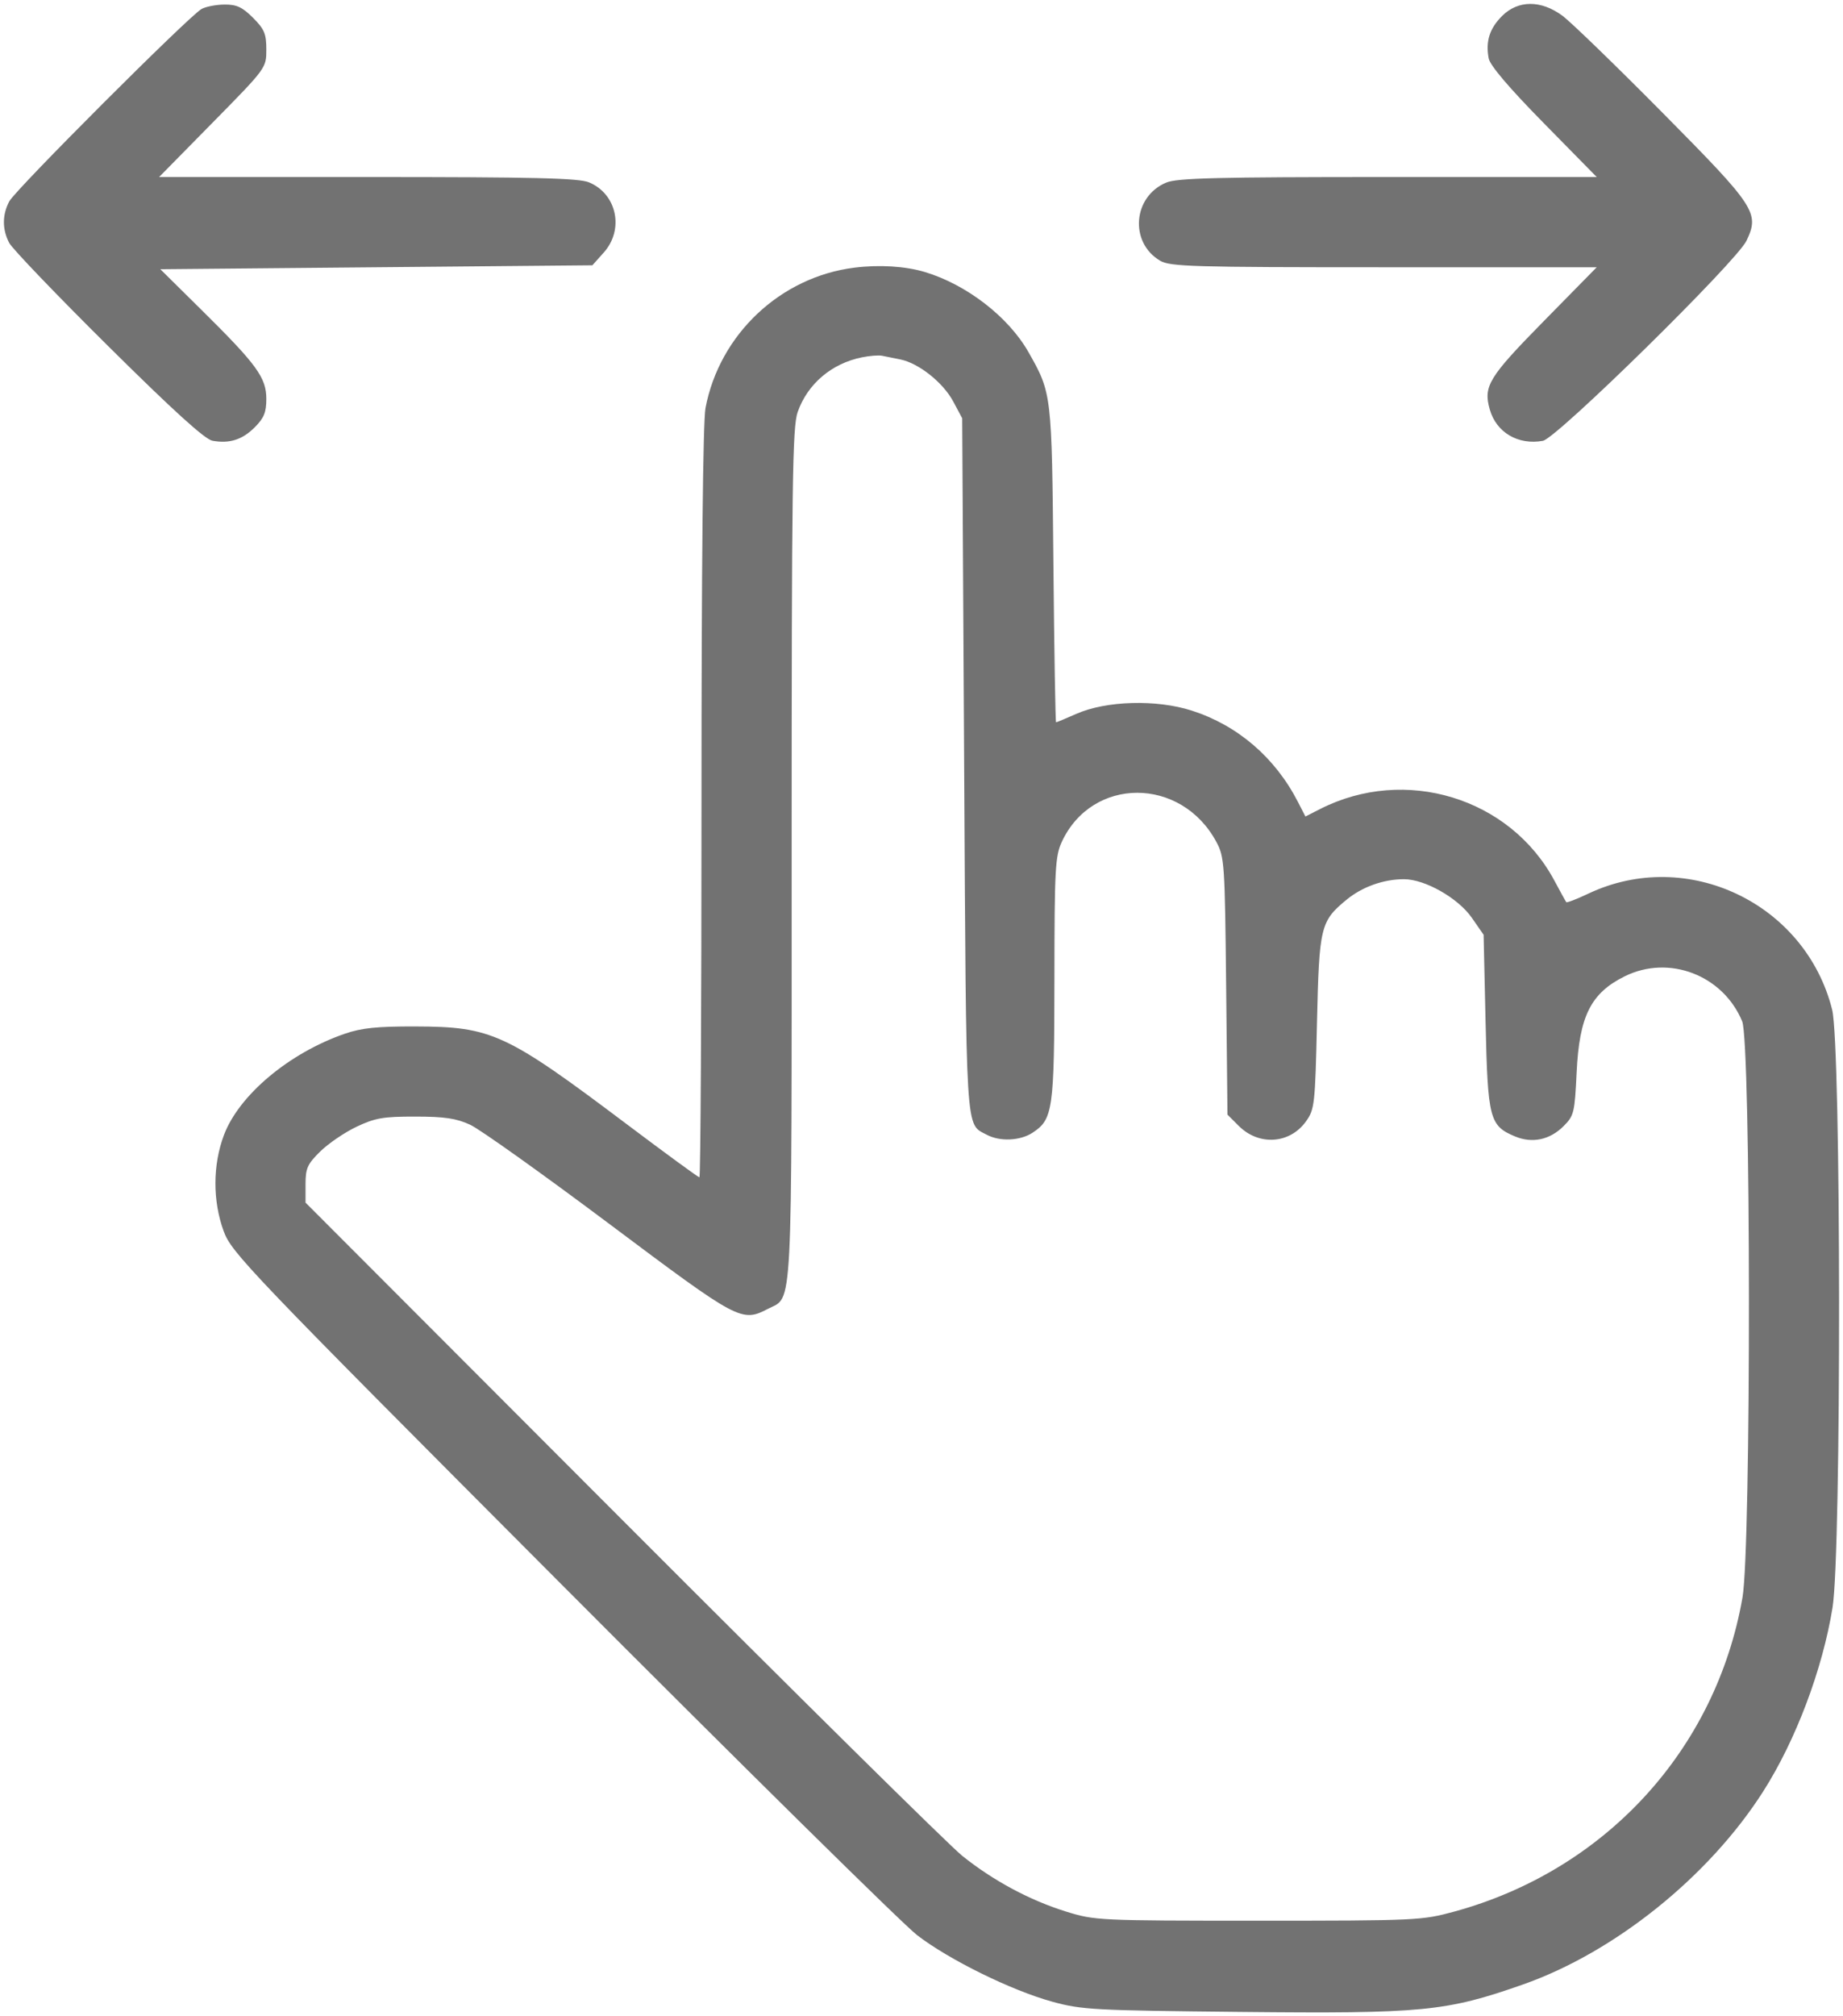 <svg xmlns="http://www.w3.org/2000/svg" viewBox="6063.264 5164.92 470.107 514.007"><path fill="#727272" fill-opacity="1" stroke="" stroke-opacity="1" stroke-width="1" id="tSvgd1e219a98a" d="M 6114.698 5167.197 C 6111.58 5168.892 6067.24 5213.219 6065.631 5216.249 C 6063.813 5219.676 6063.807 5223.405 6065.617 5226.849 C 6066.397 5228.334 6077.759 5240.175 6090.867 5253.161 C 6107.458 5269.601 6115.533 5276.925 6117.448 5277.273 C 6121.802 5278.063 6125.066 5277.027 6128.247 5273.846 C 6130.594 5271.499 6131.198 5270.021 6131.198 5266.622 C 6131.198 5261.197 6128.795 5257.892 6114.786 5244.049 C 6104.161 5233.549 6104.161 5233.549 6104.161 5233.549 C 6104.161 5233.549 6159.262 5233.049 6159.262 5233.049 C 6159.262 5233.049 6214.364 5232.549 6214.364 5232.549 C 6214.364 5232.549 6217.282 5229.283 6217.282 5229.283 C 6222.521 5223.418 6220.621 5214.377 6213.527 5211.413 C 6210.91 5210.319 6199.723 5210.049 6157.055 5210.049 C 6103.848 5210.049 6103.848 5210.049 6103.848 5210.049 C 6103.848 5210.049 6117.523 5196.155 6117.523 5196.155 C 6131.184 5182.275 6131.198 5182.256 6131.198 5177.555 C 6131.198 5173.536 6130.701 5172.352 6127.798 5169.449 C 6125.089 5166.74 6123.615 5166.055 6120.548 5166.079 C 6118.431 5166.096 6115.798 5166.599 6114.698 5167.197Z M 6446.402 5169 C 6443.212 5172.19 6442.178 5175.466 6442.994 5179.799 C 6443.334 5181.603 6448.163 5187.279 6457.031 5196.299 C 6470.549 5210.049 6470.549 5210.049 6470.549 5210.049 C 6470.549 5210.049 6417.342 5210.049 6417.342 5210.049 C 6373.703 5210.049 6363.525 5210.304 6360.745 5211.465 C 6352.223 5215.026 6351.305 5226.727 6359.182 5231.38 C 6361.728 5232.884 6367.386 5233.049 6416.278 5233.049 C 6470.549 5233.049 6470.549 5233.049 6470.549 5233.049 C 6470.549 5233.049 6457.031 5246.799 6457.031 5246.799 C 6442.947 5261.124 6441.572 5263.376 6443.28 5269.331 C 6444.957 5275.178 6450.511 5278.445 6456.825 5277.296 C 6460.354 5276.655 6506.248 5231.572 6508.759 5226.28 C 6512.119 5219.2 6511.122 5217.68 6487.357 5193.68 C 6475.445 5181.649 6463.944 5170.511 6461.799 5168.928 C 6456.331 5164.892 6450.482 5164.919 6446.402 5169Z M 6281.199 5233.152 C 6262.325 5235.515 6246.781 5250.162 6243.22 5268.94 C 6242.57 5272.365 6242.199 5309.002 6242.199 5369.685 C 6242.199 5422.135 6241.961 5465.049 6241.671 5465.049 C 6241.381 5465.049 6233.09 5458.99 6223.247 5451.585 C 6192.265 5428.277 6188.734 5426.643 6169.199 5426.586 C 6159.445 5426.557 6155.489 5426.967 6151.198 5428.449 C 6136.994 5433.353 6124.182 5444.108 6120.36 5454.337 C 6117.518 5461.944 6117.5 5471.064 6120.313 5478.761 C 6122.326 5484.273 6126.442 5488.574 6206.564 5568.892 C 6252.838 5615.281 6293.624 5655.485 6297.199 5658.234 C 6305.376 5664.523 6321.266 5672.338 6331.699 5675.201 C 6339.175 5677.254 6342.317 5677.424 6379.699 5677.803 C 6426.166 5678.275 6432.117 5677.698 6451.699 5670.823 C 6475.13 5662.598 6499.161 5643.304 6513.013 5621.596 C 6521.326 5608.567 6528.144 5590.504 6530.703 5574.721 C 6532.986 5560.648 6532.902 5431.482 6530.605 5422.32 C 6523.797 5395.173 6493.621 5380.802 6468.439 5392.715 C 6465.487 5394.112 6462.944 5395.096 6462.788 5394.902 C 6462.633 5394.708 6461.264 5392.231 6459.747 5389.397 C 6448.439 5368.28 6421.671 5360.116 6399.973 5371.167 C 6396.248 5373.065 6396.248 5373.065 6396.248 5373.065 C 6396.248 5373.065 6394.315 5369.307 6394.315 5369.307 C 6388.518 5358.038 6378.97 5349.834 6367.271 5346.072 C 6358.242 5343.169 6345.412 5343.534 6337.776 5346.912 C 6335.119 5348.087 6332.809 5349.049 6332.642 5349.049 C 6332.476 5349.049 6332.171 5330.936 6331.965 5308.799 C 6331.559 5265.225 6331.551 5265.154 6325.605 5254.687 C 6320.512 5245.72 6309.844 5237.472 6299.199 5234.271 C 6294.203 5232.769 6287.558 5232.356 6281.199 5233.152Z M 6283.199 5255.997 C 6275.426 5257.54 6269.274 5262.75 6266.738 5269.939 C 6265.389 5273.762 6265.199 5287.687 6265.199 5382.724 C 6265.199 5501.782 6265.534 5495.273 6259.232 5498.532 C 6252.406 5502.062 6251.872 5501.777 6218.632 5476.884 C 6201.619 5464.143 6185.674 5452.785 6183.199 5451.644 C 6179.654 5450.01 6176.683 5449.568 6169.199 5449.56 C 6161.017 5449.55 6158.934 5449.911 6154.198 5452.158 C 6151.173 5453.594 6147.011 5456.428 6144.948 5458.457 C 6141.675 5461.676 6141.198 5462.74 6141.198 5466.821 C 6141.198 5471.496 6141.198 5471.496 6141.198 5471.496 C 6141.198 5471.496 6221.949 5552.341 6221.949 5552.341 C 6266.361 5596.806 6305.399 5635.353 6308.699 5638.002 C 6316.576 5644.323 6325.938 5649.347 6335.199 5652.221 C 6342.542 5654.5 6343.566 5654.549 6384.199 5654.549 C 6424.501 5654.549 6425.944 5654.482 6434.199 5652.229 C 6472.723 5641.712 6500.93 5611 6507.731 5572.168 C 6509.971 5559.377 6509.9 5430.668 6507.65 5425.267 C 6502.744 5413.489 6488.983 5408.22 6477.699 5413.8 C 6469.038 5418.082 6466.106 5423.943 6465.424 5438.333 C 6464.939 5448.557 6464.748 5449.347 6462.114 5451.98 C 6458.595 5455.5 6454.107 5456.455 6449.715 5454.62 C 6443.196 5451.896 6442.756 5450.188 6442.199 5425.428 C 6441.699 5403.214 6441.699 5403.214 6441.699 5403.214 C 6441.699 5403.214 6438.693 5398.881 6438.693 5398.881 C 6435.209 5393.861 6426.739 5389.049 6421.386 5389.049 C 6416.172 5389.049 6410.719 5390.996 6406.734 5394.28 C 6400.078 5399.767 6399.754 5401.109 6399.199 5425.549 C 6398.723 5446.472 6398.587 5447.706 6396.406 5450.764 C 6392.285 5456.542 6384.382 5457.078 6379.233 5451.929 C 6376.365 5449.061 6376.365 5449.061 6376.365 5449.061 C 6376.365 5449.061 6376.025 5416.305 6376.025 5416.305 C 6375.701 5385.028 6375.589 5383.368 6373.534 5379.549 C 6364.546 5362.842 6341.83 5362.842 6334.095 5379.549 C 6332.421 5383.165 6332.241 5386.504 6332.221 5414.331 C 6332.197 5447.849 6331.855 5450.262 6326.653 5453.671 C 6323.482 5455.749 6318.304 5455.978 6314.96 5454.189 C 6309.472 5451.251 6309.739 5455.617 6309.199 5360.049 C 6308.699 5271.549 6308.699 5271.549 6308.699 5271.549 C 6308.699 5271.549 6306.422 5267.286 6306.422 5267.286 C 6303.83 5262.433 6297.602 5257.488 6292.891 5256.541 C 6291.135 5256.188 6289.024 5255.765 6288.199 5255.601 C 6287.374 5255.436 6285.124 5255.614 6283.199 5255.997Z" fill-rule="evenodd" clip-rule="evenodd"></path><defs></defs></svg>